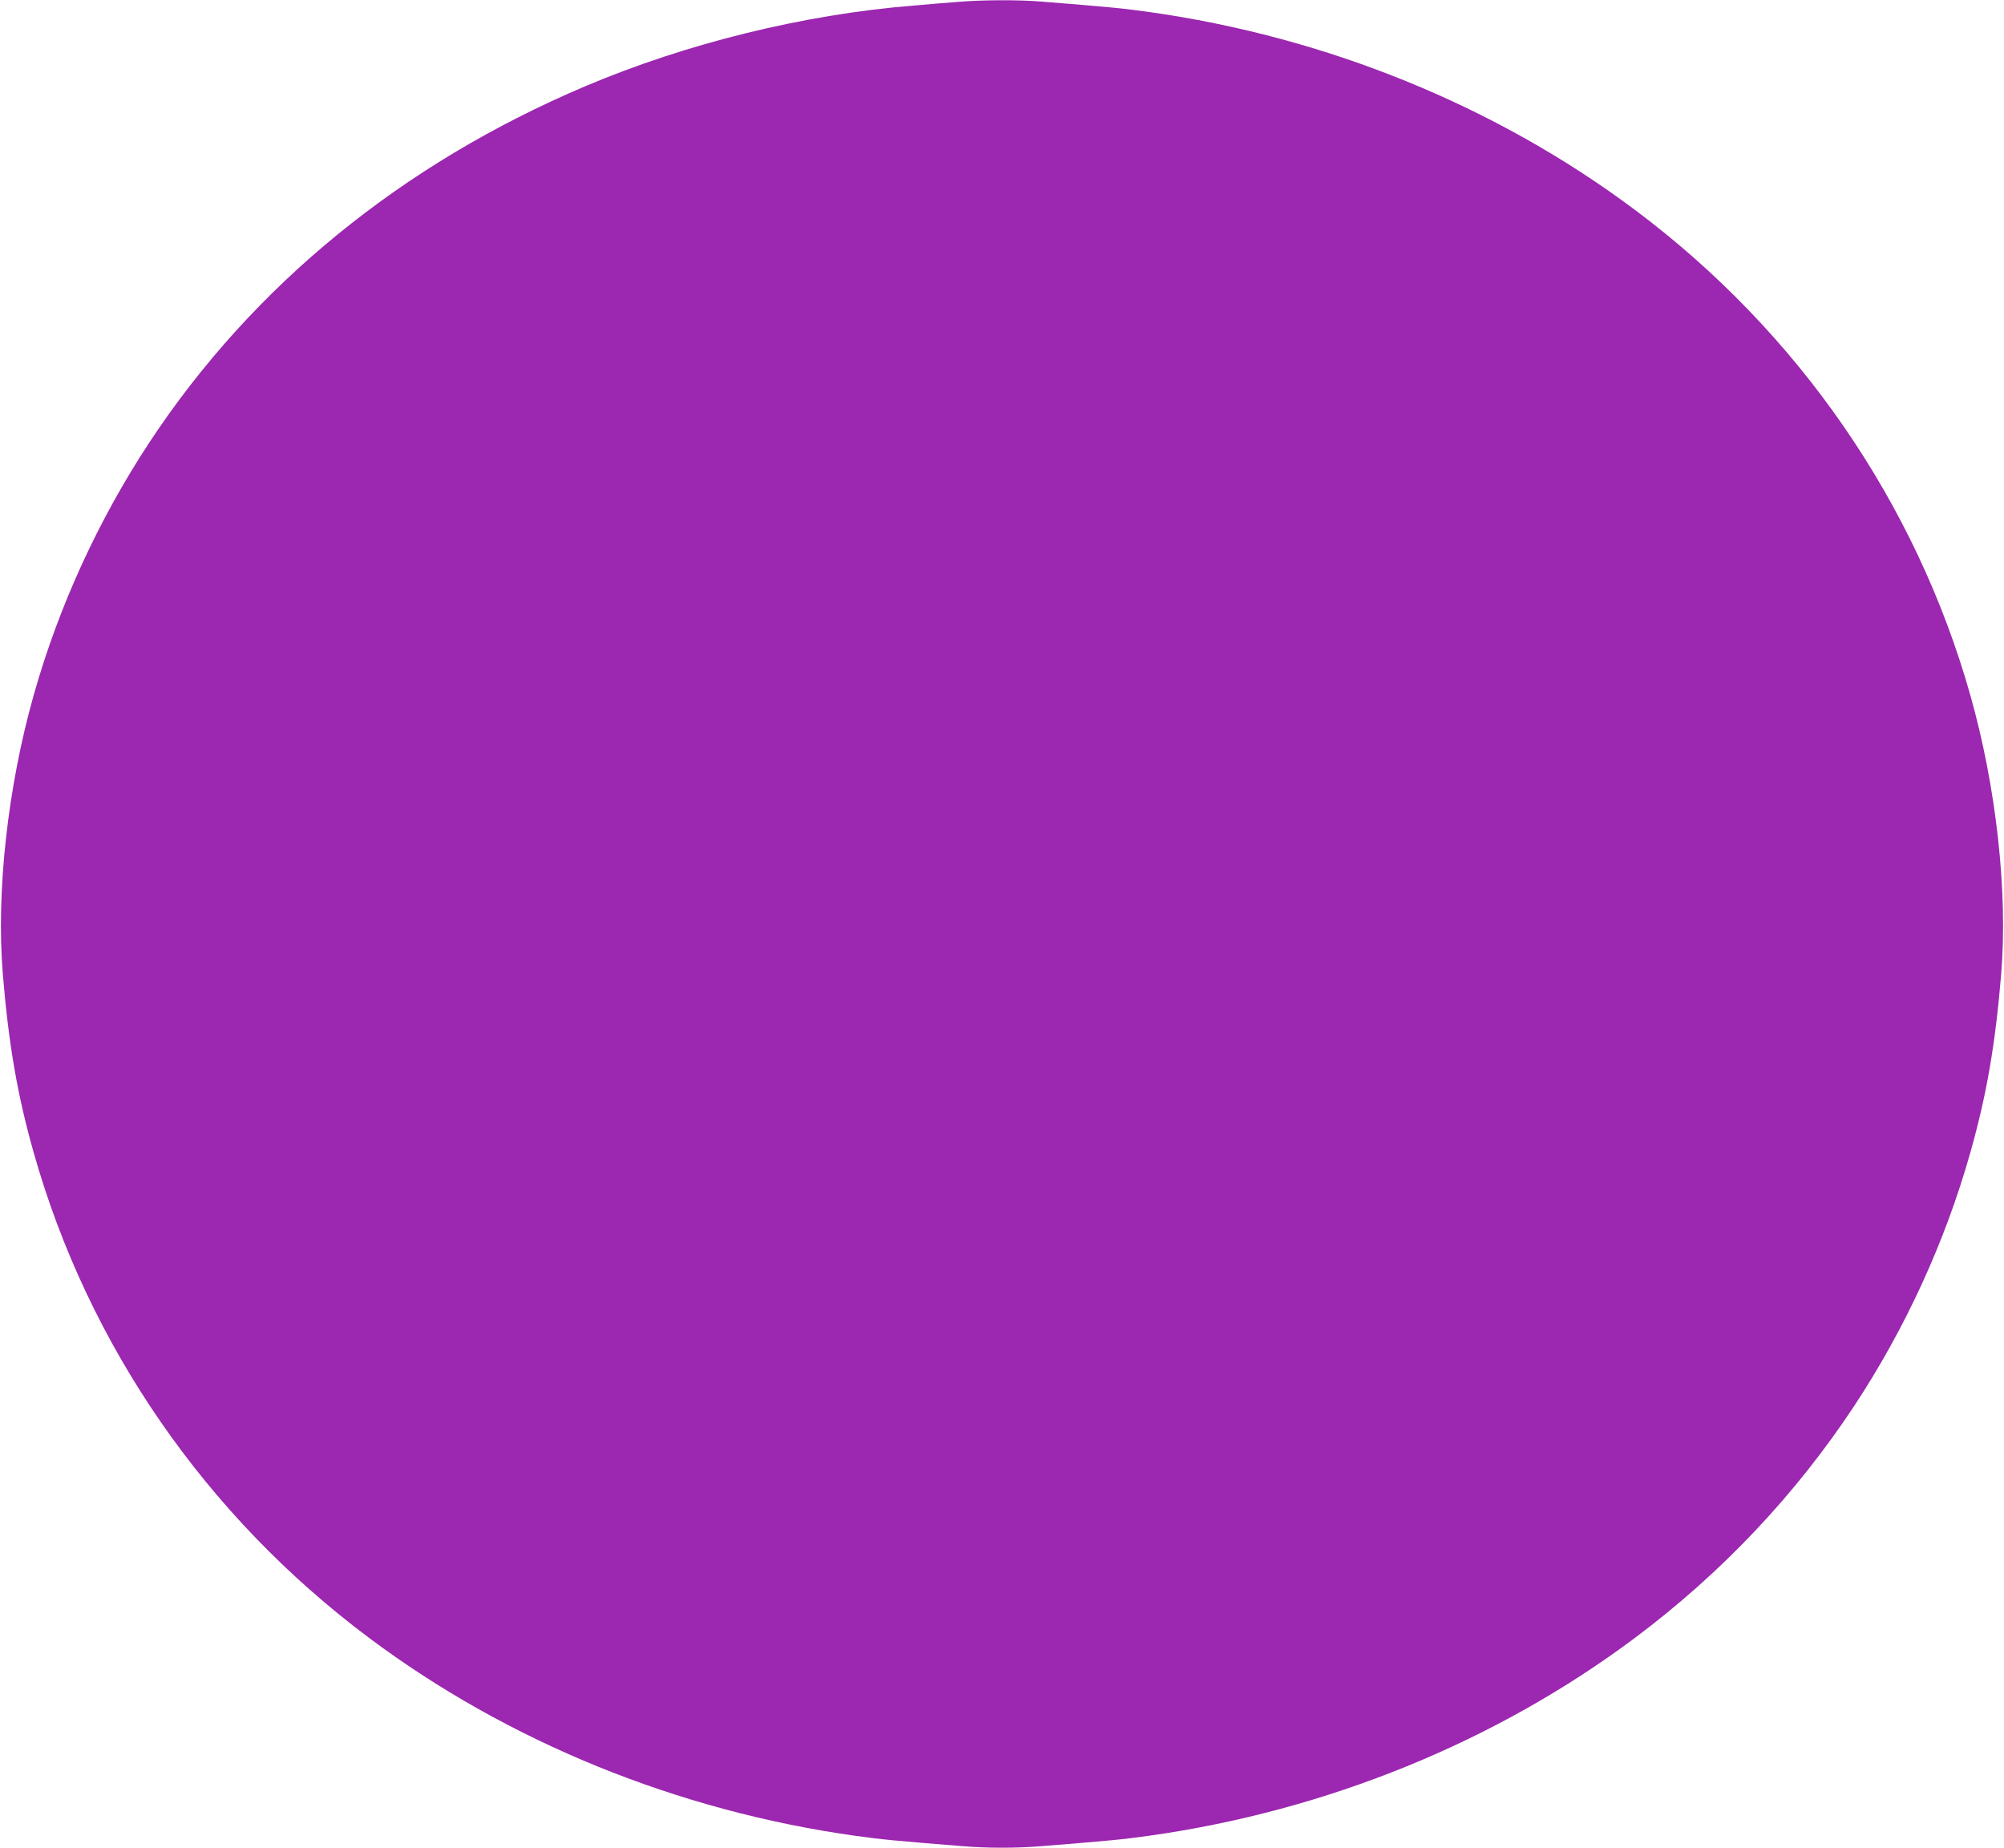 <?xml version="1.0" standalone="no"?>
<!DOCTYPE svg PUBLIC "-//W3C//DTD SVG 20010904//EN"
 "http://www.w3.org/TR/2001/REC-SVG-20010904/DTD/svg10.dtd">
<svg version="1.0" xmlns="http://www.w3.org/2000/svg"
 width="1280pt" height="1180pt" viewBox="0 0 1280 1180"
 preserveAspectRatio="xMidYMid meet">
<g transform="translate(0,1180) scale(0.1,-0.1)"
fill="#9c27b0" stroke="none">
<path d="M6120 11788 c-58 -4 -188 -15 -290 -24 -699 -57 -1445 -241 -2090
-514 -1172 -496 -2125 -1274 -2785 -2274 -326 -495 -580 -1048 -740 -1616
-166 -587 -240 -1258 -197 -1780 37 -448 93 -773 197 -1140 348 -1231 1099
-2319 2140 -3098 888 -665 1973 -1107 3110 -1266 162 -23 259 -32 685 -66 159
-13 341 -13 500 0 426 34 523 43 685 66 1137 159 2222 601 3110 1266 553 414
1024 913 1400 1482 326 495 580 1048 740 1616 104 367 160 692 197 1140 43
522 -31 1193 -197 1780 -348 1231 -1099 2319 -2140 3098 -888 665 -1973 1107
-3110 1266 -162 23 -259 32 -685 66 -144 12 -378 11 -530 -2z"/>
</g>
</svg>
